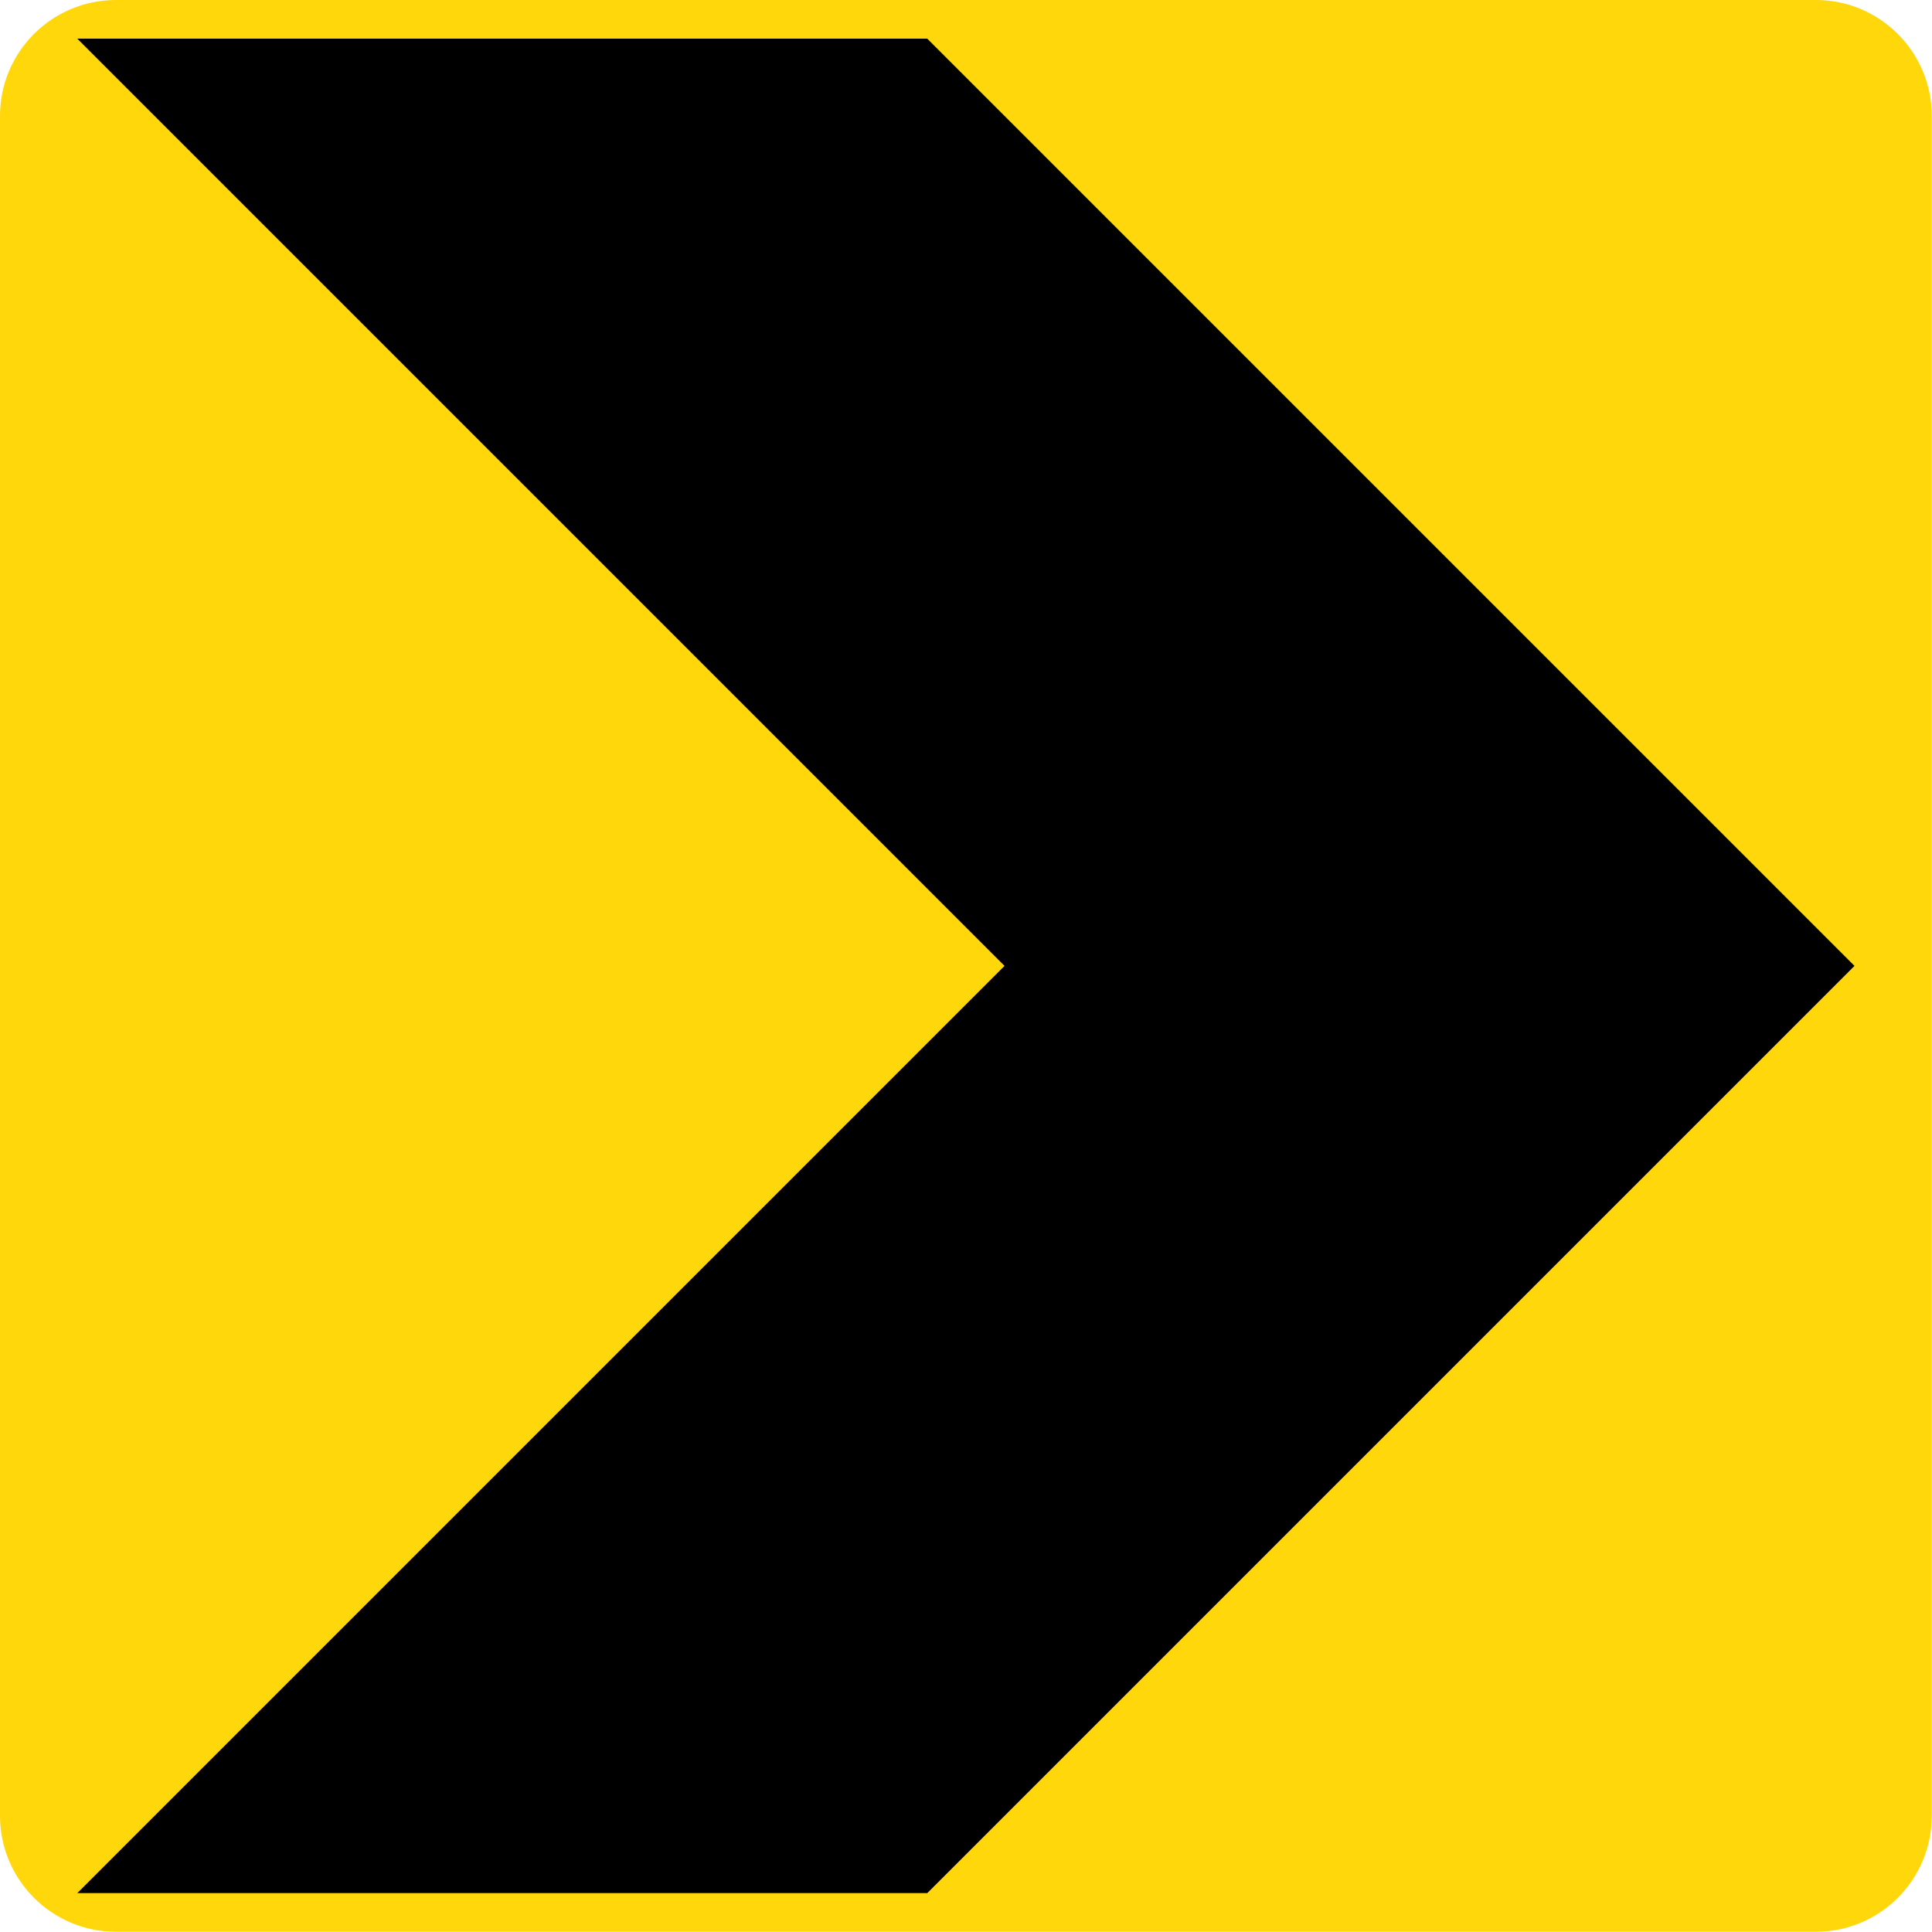 <?xml version="1.0" encoding="UTF-8" standalone="no"?> <!DOCTYPE svg PUBLIC "-//W3C//DTD SVG 1.1//EN" "http://www.w3.org/Graphics/SVG/1.1/DTD/svg11.dtd"> <svg width="100%" height="100%" viewBox="0 0 1701 1701" version="1.1" xmlns="http://www.w3.org/2000/svg" xmlns:xlink="http://www.w3.org/1999/xlink" xml:space="preserve" xmlns:serif="http://www.serif.com/" style="fill-rule:evenodd;clip-rule:evenodd;stroke-linejoin:round;stroke-miterlimit:2;">     <g id="Layer-1" serif:id="Layer 1" transform="matrix(1,0,0,1,-2.835,861.732)">         <path id="rect817" d="M1703.62,-759.685C1703.62,-816.006 1657.9,-861.732 1601.58,-861.732L104.882,-861.732C48.56,-861.732 2.835,-816.006 2.835,-759.685L2.835,737.008C2.835,793.329 48.56,839.055 104.882,839.055L1601.58,839.055C1657.9,839.055 1703.62,793.329 1703.62,737.008L1703.62,-759.685Z" style="fill:rgb(255,215,10);"/>         <path id="rect819" d="M70.866,805.039L819.213,805.039L1635.59,-11.339L819.213,-827.717L70.866,-827.717L887.244,-11.339L70.866,805.039Z" style="fill-rule:nonzero;"/>     </g> </svg> 